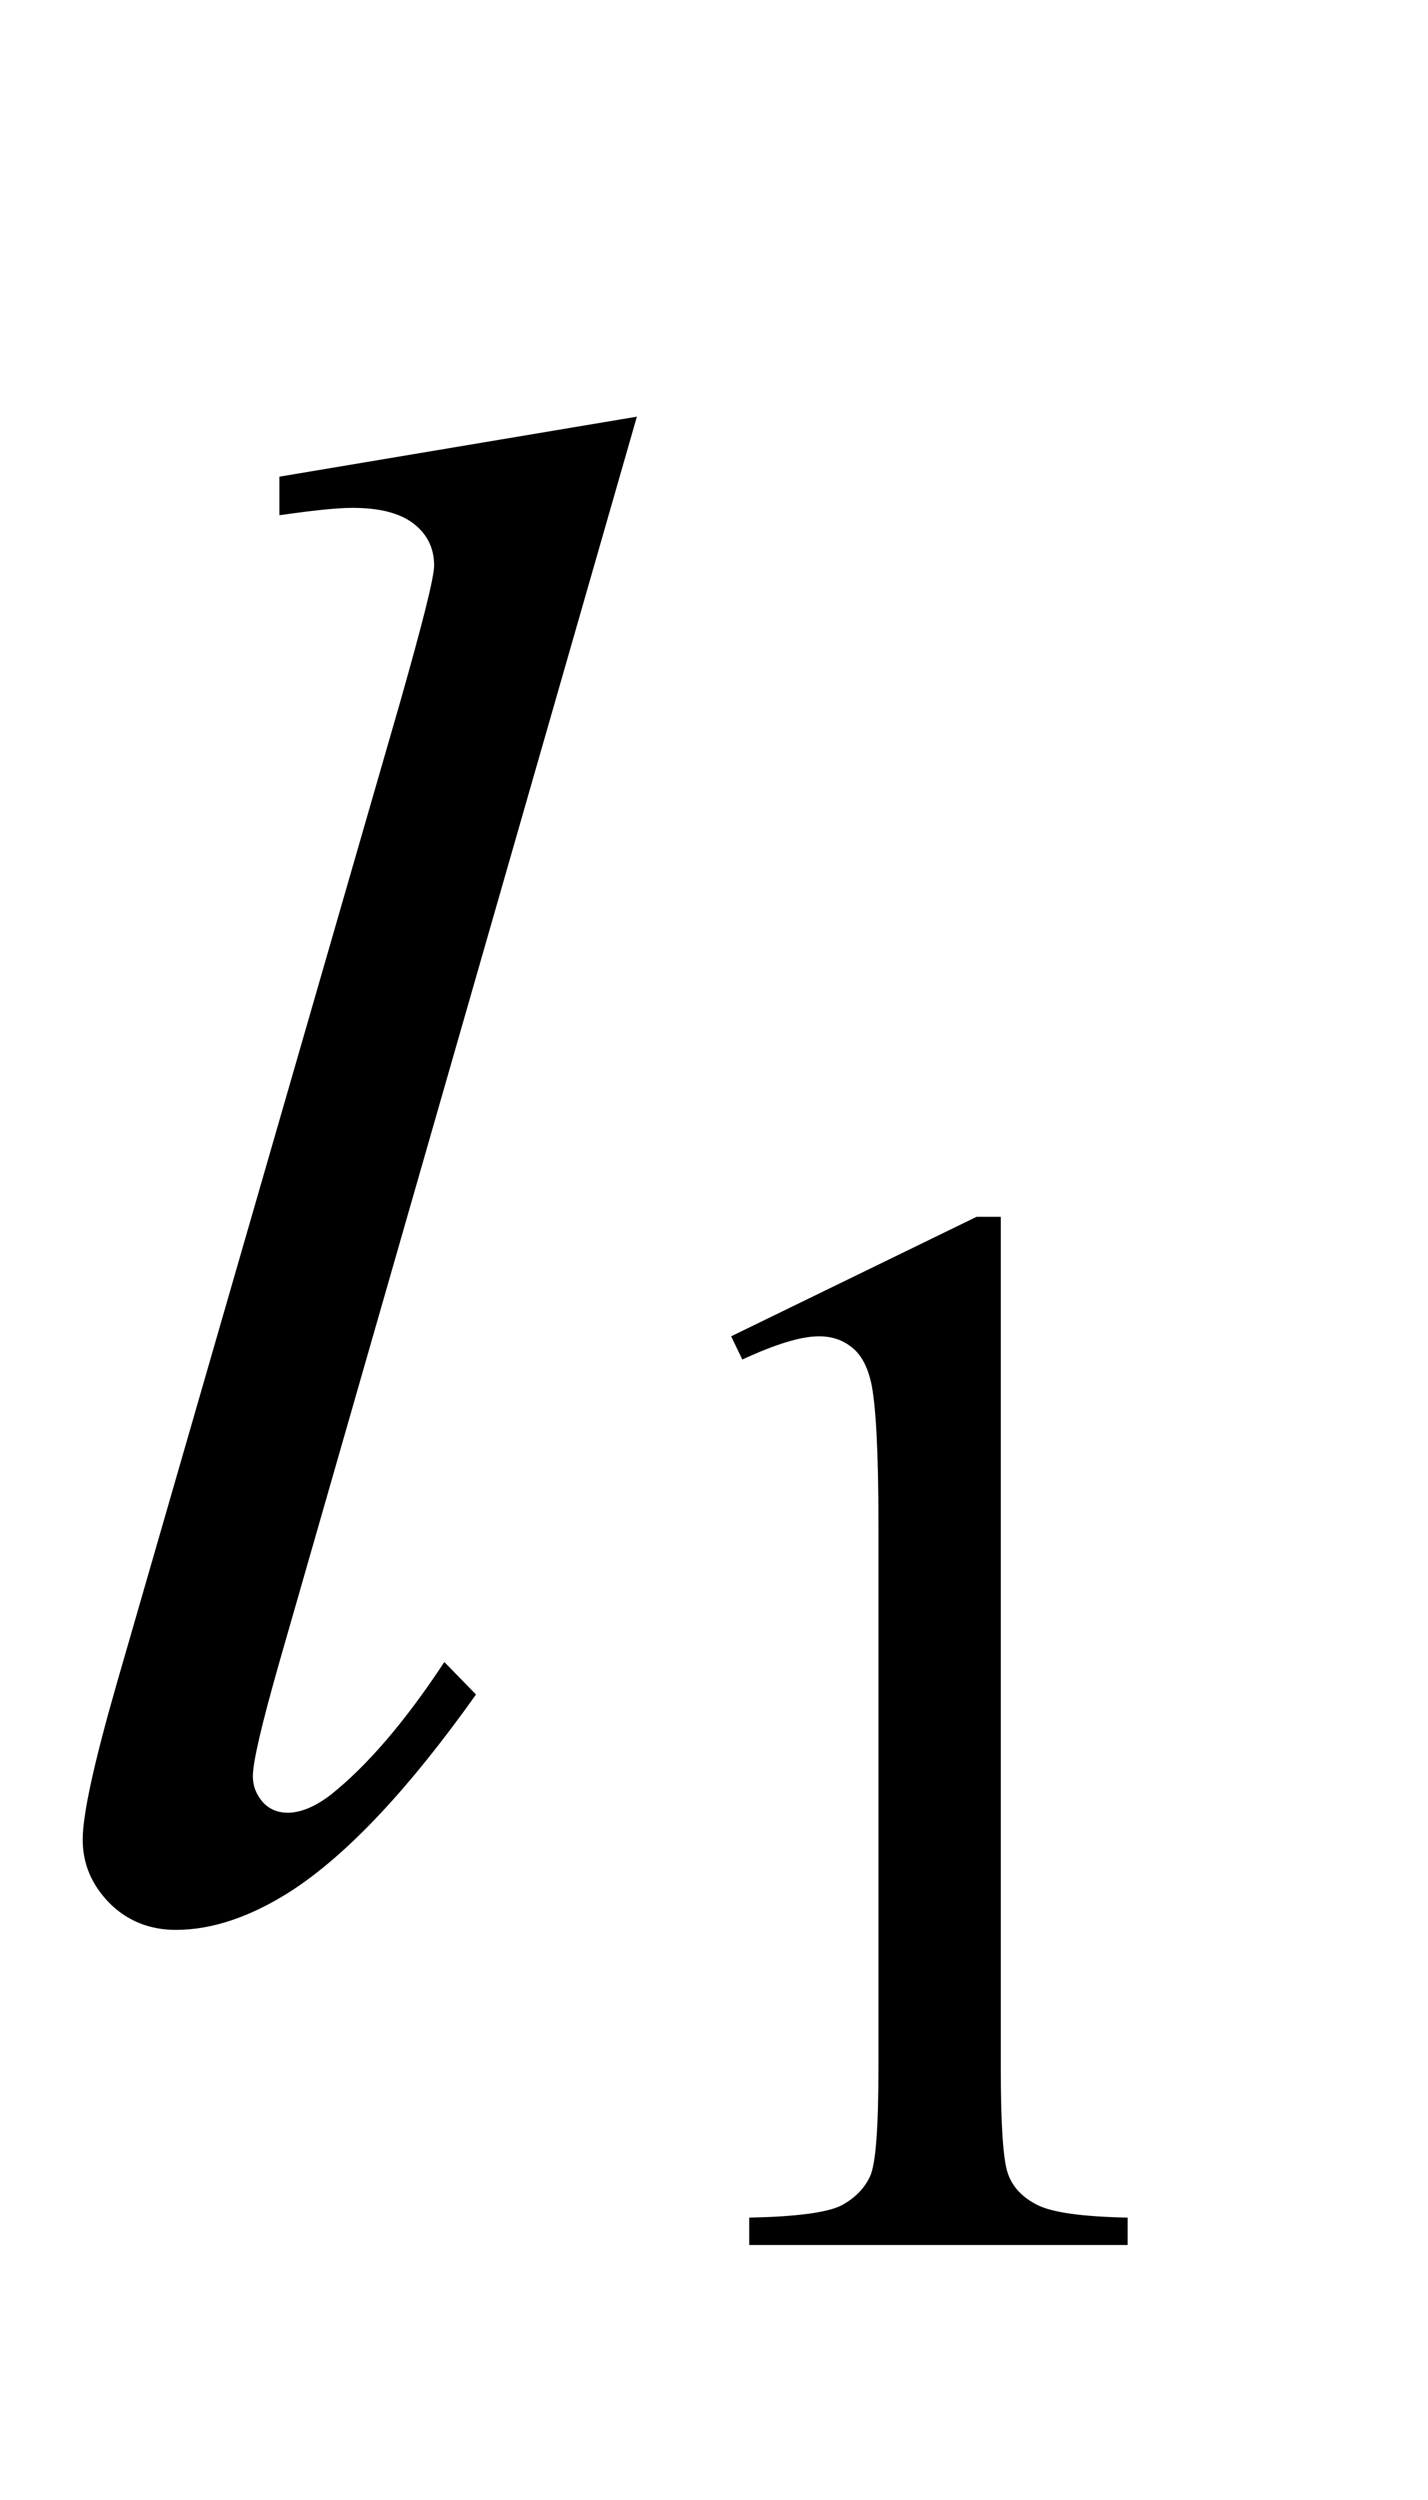 <?xml version="1.0" encoding="UTF-8"?>
<svg xmlns="http://www.w3.org/2000/svg" xmlns:xlink="http://www.w3.org/1999/xlink"  viewBox="0 0 12 21" version="1.1">
<defs>
<g>
<symbol overflow="visible" id="glyph0-0">
<path style="stroke:none;" d="M 2.496 0 L 2.496 -11.25 L 11.496 -11.25 L 11.496 0 Z M 2.777 -0.281 L 11.215 -0.281 L 11.215 -10.969 L 2.777 -10.969 Z M 2.777 -0.281 "/>
</symbol>
<symbol overflow="visible" id="glyph0-1">
<path style="stroke:none;" d="M 5.352 -12.5 L 2.348 -2.039 C 2.199 -1.516 2.125 -1.199 2.125 -1.082 C 2.125 -0.992 2.156 -0.922 2.211 -0.859 C 2.266 -0.801 2.336 -0.773 2.418 -0.773 C 2.527 -0.773 2.648 -0.824 2.777 -0.922 C 3.082 -1.164 3.402 -1.535 3.734 -2.039 L 4 -1.766 C 3.441 -0.98 2.93 -0.434 2.461 -0.125 C 2.117 0.098 1.789 0.211 1.477 0.211 C 1.254 0.211 1.066 0.133 0.918 -0.016 C 0.77 -0.168 0.695 -0.344 0.695 -0.547 C 0.695 -0.758 0.789 -1.188 0.977 -1.844 L 3.359 -10.09 C 3.551 -10.766 3.648 -11.148 3.648 -11.25 C 3.648 -11.391 3.594 -11.508 3.48 -11.598 C 3.367 -11.688 3.195 -11.734 2.961 -11.734 C 2.828 -11.734 2.621 -11.711 2.348 -11.672 L 2.348 -11.996 Z M 5.352 -12.5 "/>
</symbol>
<symbol overflow="visible" id="glyph1-0">
<path style="stroke:none;" d="M 1.773 0 L 1.773 -7.988 L 8.164 -7.988 L 8.164 0 Z M 1.973 -0.199 L 7.961 -0.199 L 7.961 -7.789 L 1.973 -7.789 Z M 1.973 -0.199 "/>
</symbol>
<symbol overflow="visible" id="glyph1-1">
<path style="stroke:none;" d="M 1.496 -7.633 L 3.559 -8.637 L 3.762 -8.637 L 3.762 -1.492 C 3.762 -1.016 3.781 -0.723 3.82 -0.605 C 3.859 -0.488 3.945 -0.398 4.07 -0.336 C 4.195 -0.273 4.445 -0.238 4.828 -0.23 L 4.828 0 L 1.648 0 L 1.648 -0.23 C 2.047 -0.238 2.305 -0.273 2.422 -0.332 C 2.539 -0.395 2.617 -0.477 2.664 -0.578 C 2.711 -0.68 2.734 -0.984 2.734 -1.492 L 2.734 -6.059 C 2.734 -6.676 2.711 -7.07 2.672 -7.246 C 2.641 -7.379 2.59 -7.477 2.512 -7.539 C 2.434 -7.602 2.344 -7.633 2.234 -7.633 C 2.082 -7.633 1.867 -7.566 1.59 -7.438 Z M 1.496 -7.633 "/>
</symbol>
</g>
</defs>
<g id="surface156541">
<g style="fill:rgb(0%,0%,0%);fill-opacity:1;">
  <use xlink:href="#glyph0-1" x="0" y="16"/>
</g>
<g style="fill:rgb(0%,0%,0%);fill-opacity:1;">
  <use xlink:href="#glyph1-1" x="4.648" y="18.858"/>
</g>
</g>
</svg>